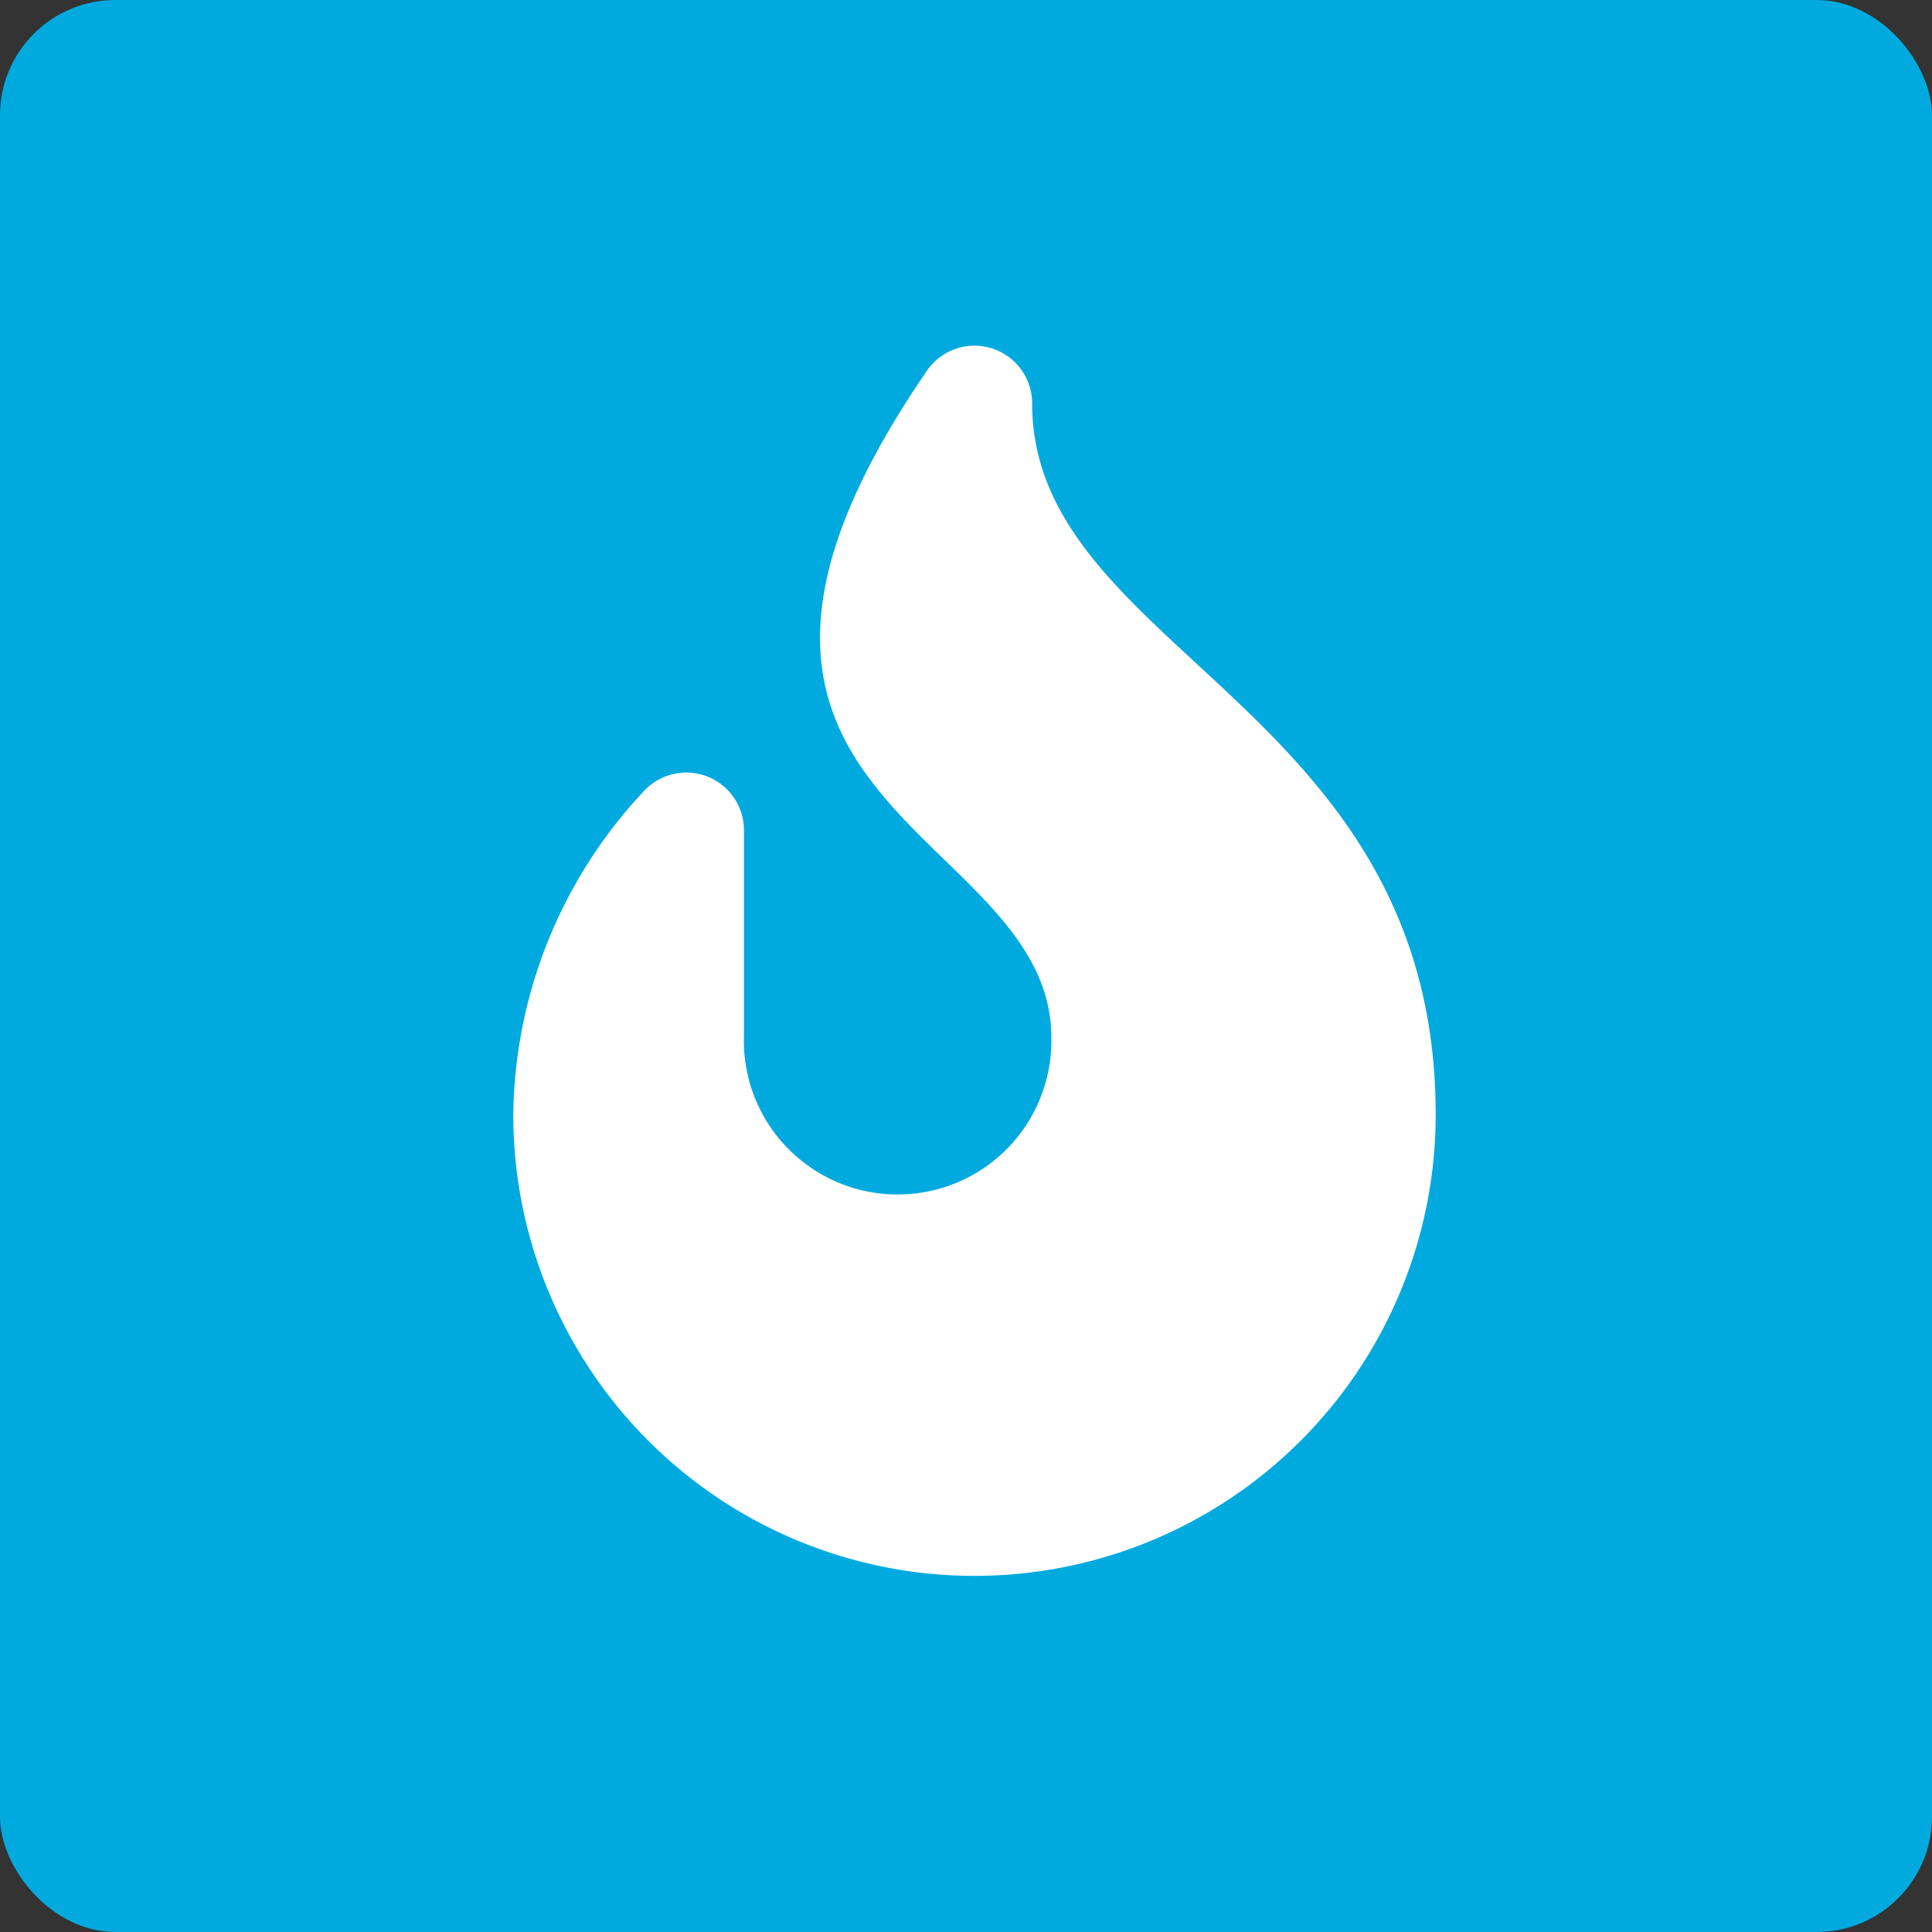 <svg height="67" viewBox="0 0 67 67" width="67" xmlns="http://www.w3.org/2000/svg"><rect x="0" y="0" width="67" height="67" fill="#333333" stroke="none"/><rect fill="#00aadf" height="67" rx="4" width="67"/><path d="m17.993 1.988a2 2 0 0 0 -3.678-1.088c-10.315 15.081 4.345 15.76 4.345 23.091a5.332 5.332 0 1 1 -10.66-.079v-7.123a2 2 0 0 0 -3.451-1.374 16.656 16.656 0 0 0 -4.549 11.241 15.994 15.994 0 0 0 31.988 0c0-14.185-13.995-16.077-13.995-24.669z" fill="#fff" transform="translate(17.8 12)"/></svg>